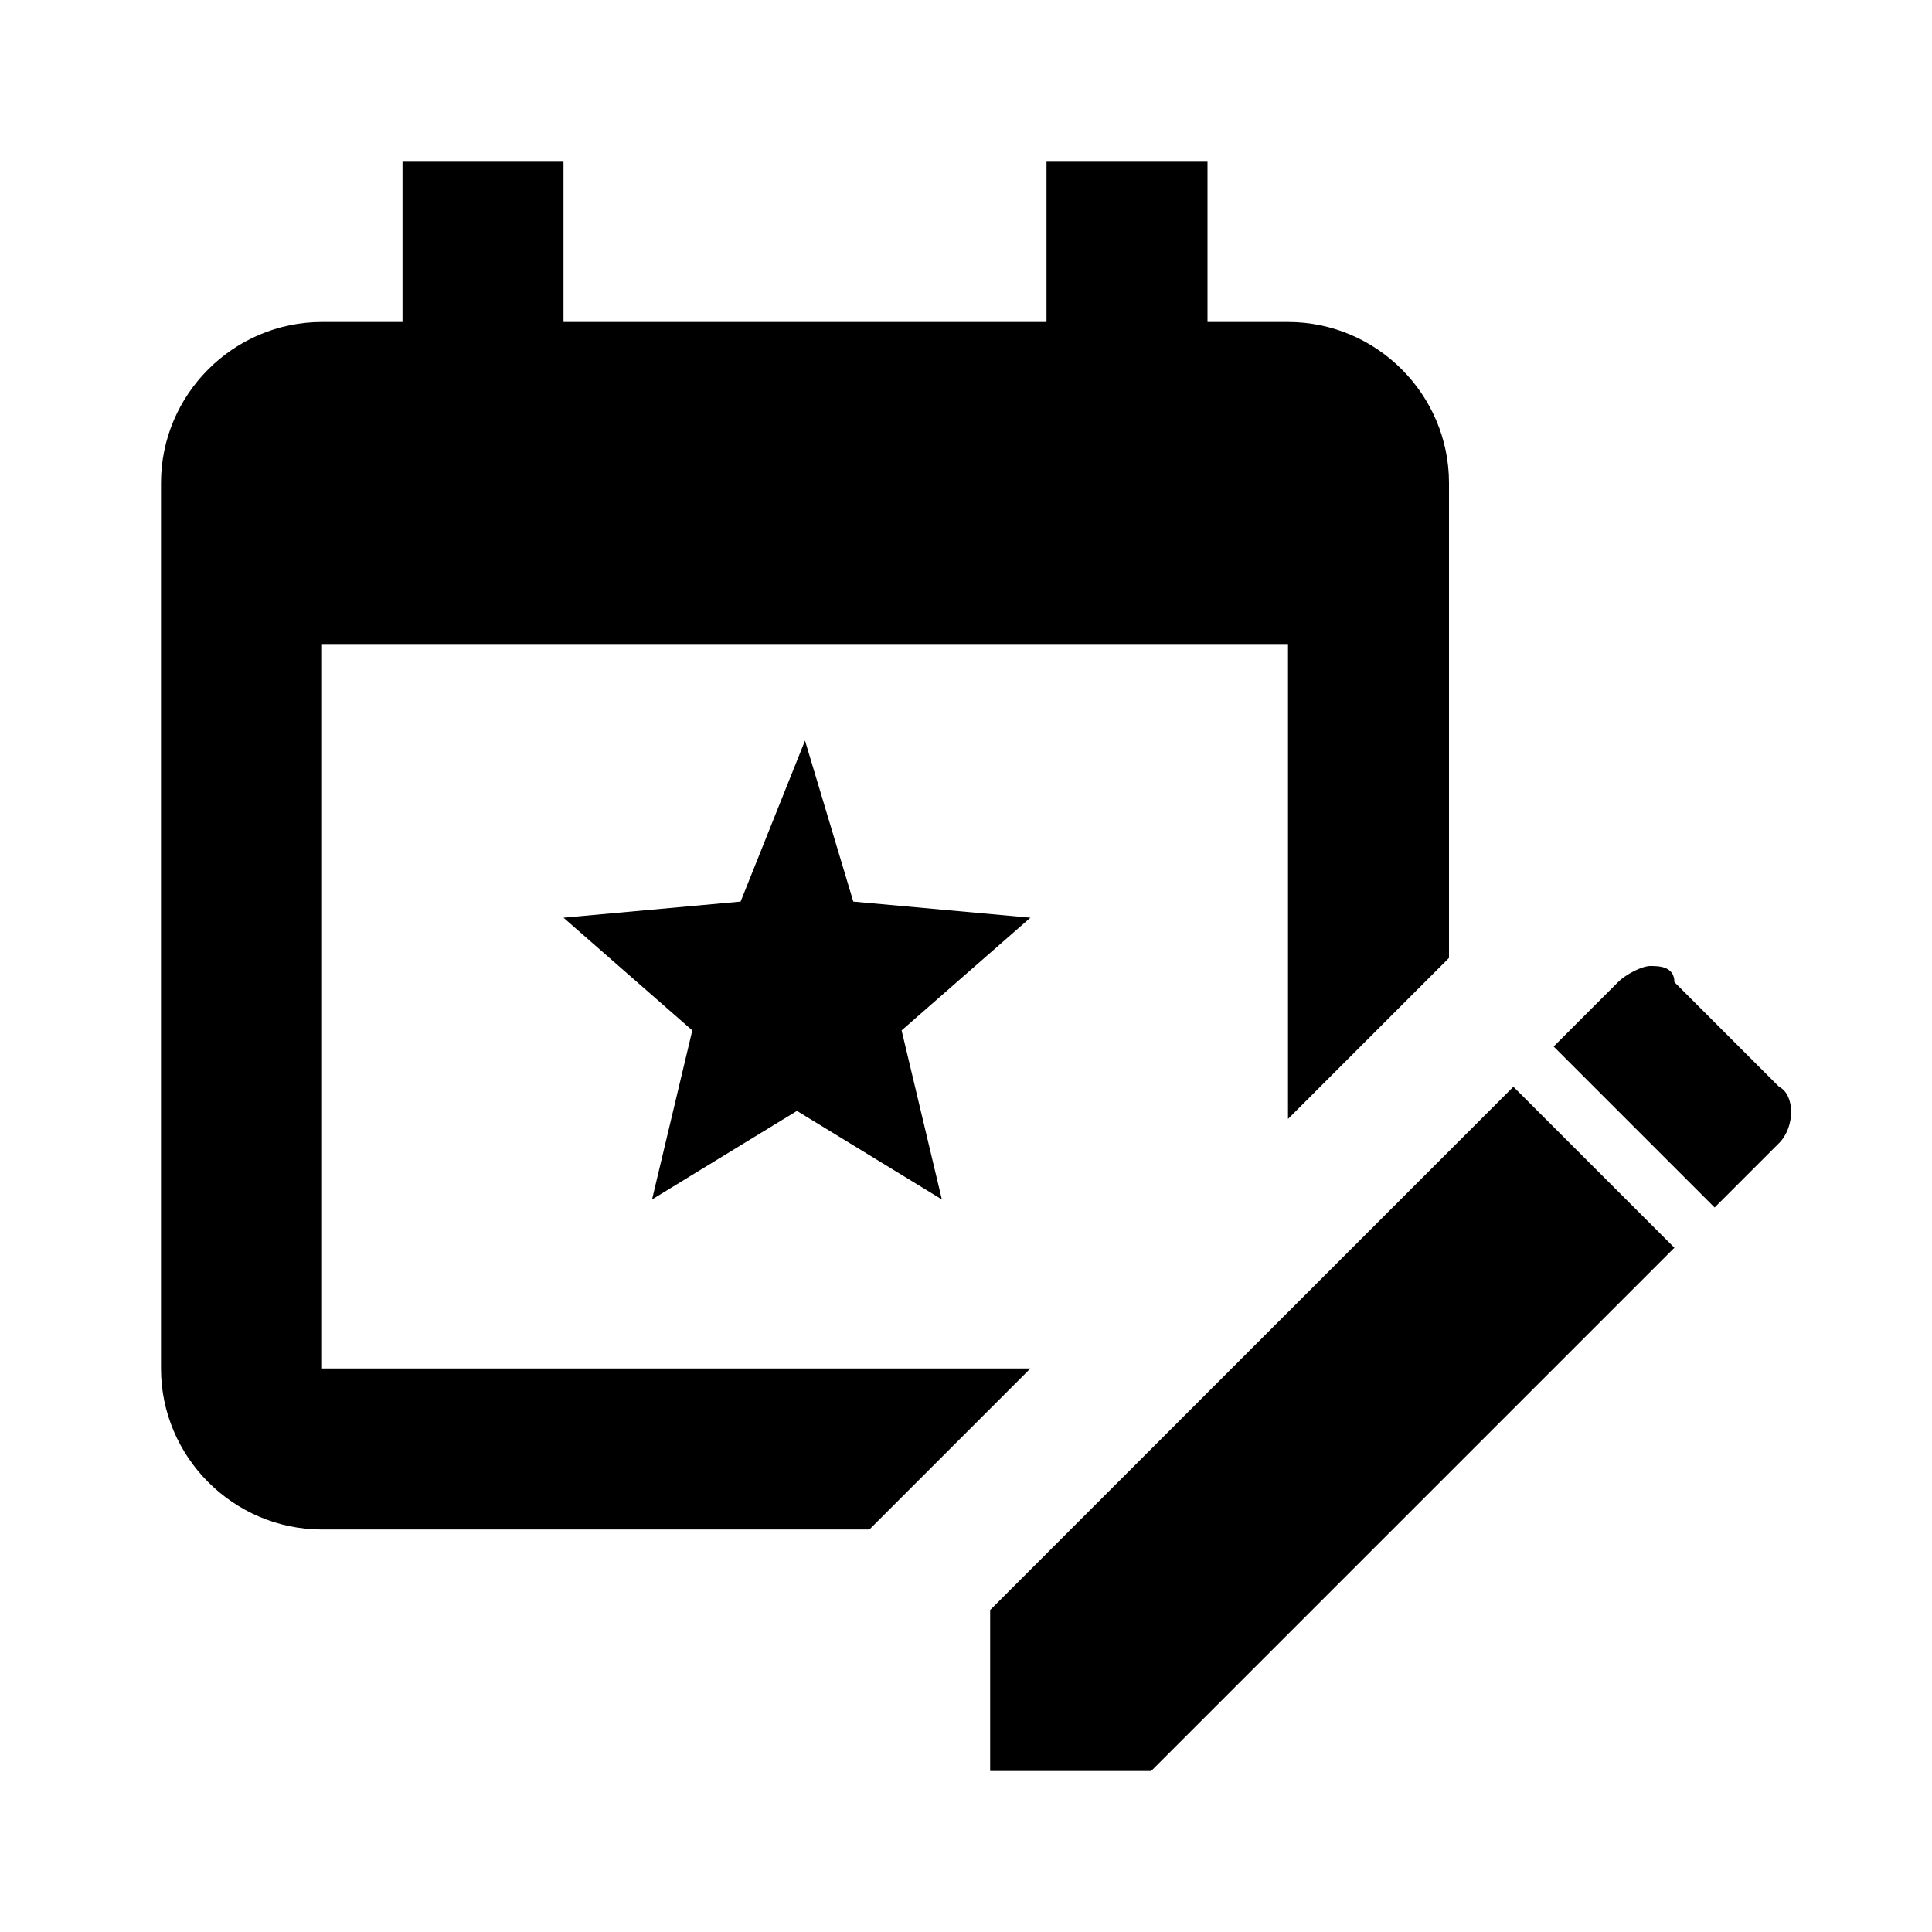 <?xml version="1.0" encoding="utf-8"?>


<svg fill="#000000" version="1.1" id="Layer_1" xmlns="http://www.w3.org/2000/svg" xmlns:xlink="http://www.w3.org/1999/xlink" 
	 viewBox="0 0 24 24" xml:space="preserve">
<style type="text/css">
	.st0{fill:none;}
</style>
<path d="M5,2v2H4C2.9,4,2,4.9,2,6v11c0,1.1,0.9,2,2,2h6.8c1.8-1.8,0,0,2-2H4V8h12v5.9c1.6-1.6,0.2-0.2,2-2V6c0-1.1-0.9-2-2-2h-1V2
	h-2v2H7V2H5z M10,9.2l-0.8,2L7,11.4l1.6,1.4l-0.5,2.1l1.8-1.1l1.8,1.1l-0.5-2.1l1.6-1.4l-2.2-0.2L10,9.2z M20.5,12
	c-0.1,0-0.3,0.1-0.4,0.2L19.3,13l2,2l0.8-0.8c0.2-0.2,0.2-0.6,0-0.7l-1.3-1.3C20.8,12,20.6,12,20.5,12z M18.8,13.5L12.3,20v2h2
	l6.5-6.5L18.8,13.5"/>
<rect class="st0" width="24" height="24"/>
</svg>